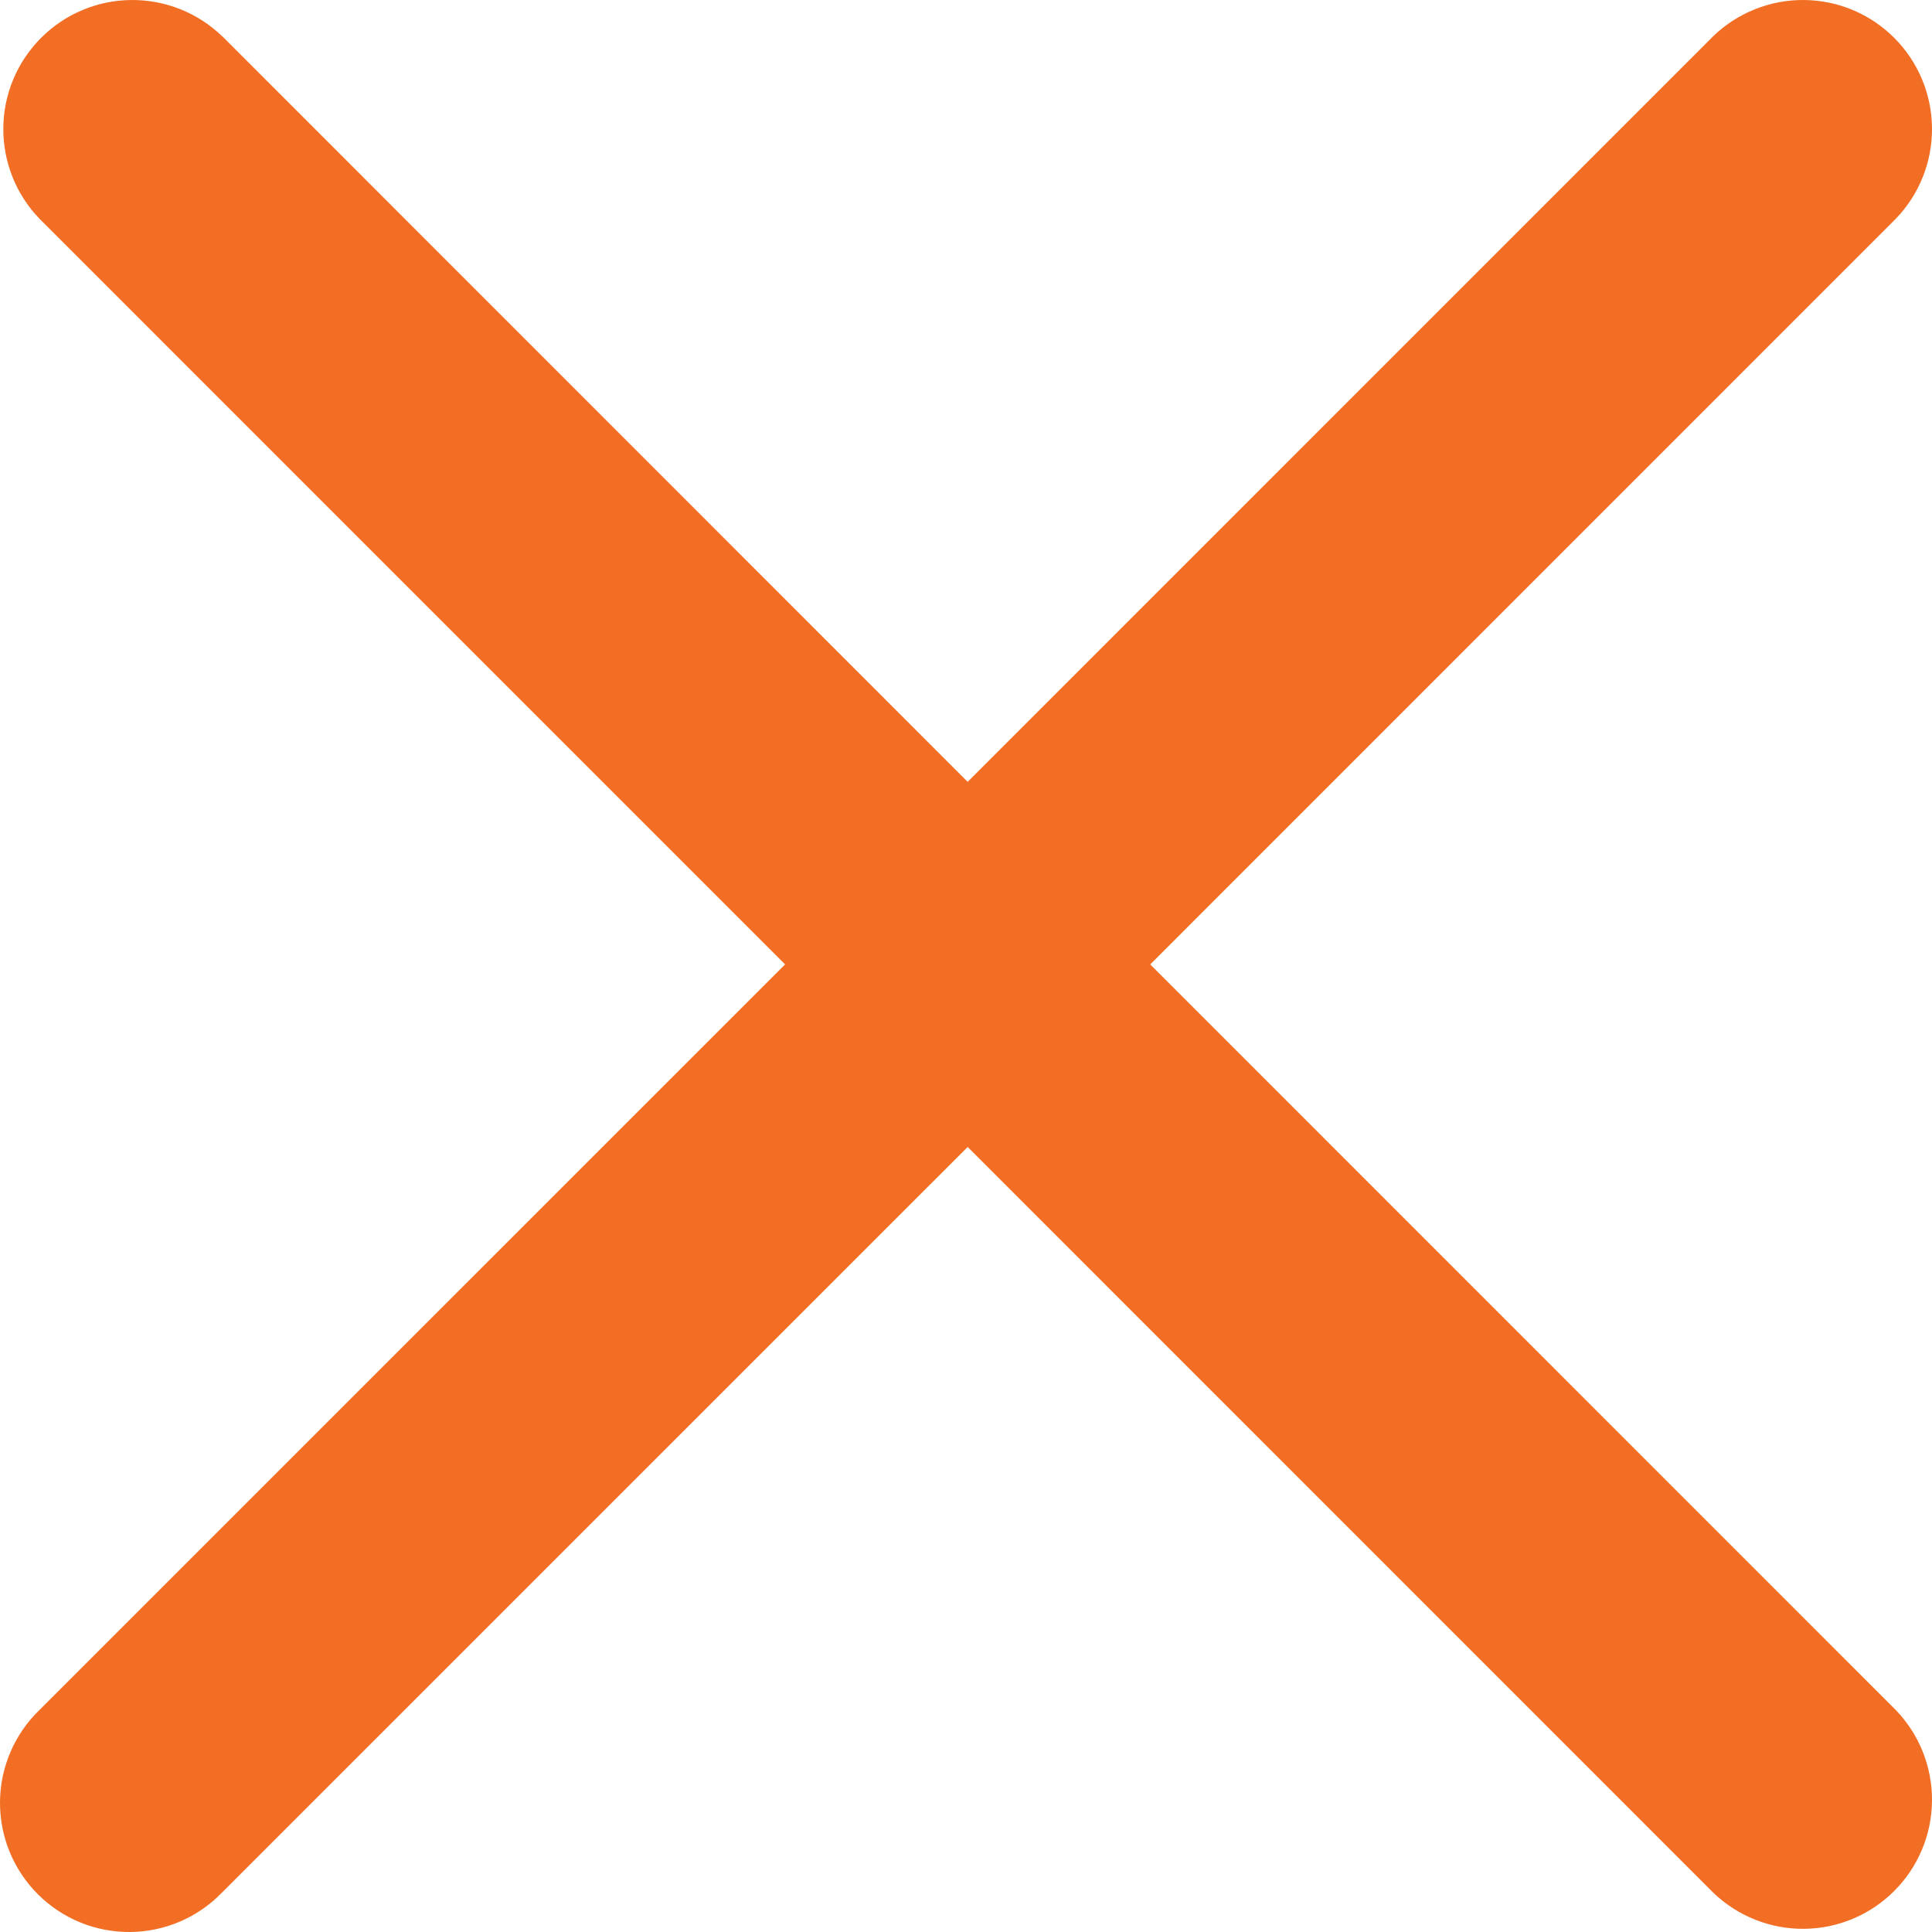 <svg width="28" height="28" viewBox="0 0 28 28" fill="none" xmlns="http://www.w3.org/2000/svg">
<path d="M3.219 0.525C2.866 0.184 2.393 -0.004 1.903 7.07347e-05C1.412 0.004 0.943 0.201 0.596 0.548C0.249 0.895 0.052 1.364 0.048 1.855C0.044 2.346 0.232 2.818 0.573 3.171L11.378 13.977L0.571 24.783C0.393 24.956 0.25 25.162 0.152 25.39C0.054 25.619 0.002 25.864 7.06447e-05 26.113C-0.002 26.361 0.045 26.607 0.139 26.837C0.233 27.067 0.372 27.276 0.548 27.452C0.724 27.628 0.933 27.767 1.163 27.861C1.392 27.955 1.639 28.002 1.887 28C2.136 27.998 2.381 27.946 2.61 27.848C2.838 27.75 3.044 27.608 3.217 27.429L14.024 16.623L24.829 27.429C25.182 27.77 25.655 27.958 26.145 27.954C26.636 27.95 27.105 27.753 27.452 27.406C27.799 27.059 27.996 26.59 28 26.099C28.004 25.608 27.816 25.136 27.475 24.783L16.67 13.977L27.475 3.171C27.816 2.818 28.004 2.346 28 1.855C27.996 1.364 27.799 0.895 27.452 0.548C27.105 0.201 26.636 0.004 26.145 7.07347e-05C25.655 -0.004 25.182 0.184 24.829 0.525L14.024 11.331L3.219 0.523V0.525Z" fill="#F16E24"/>
</svg>
